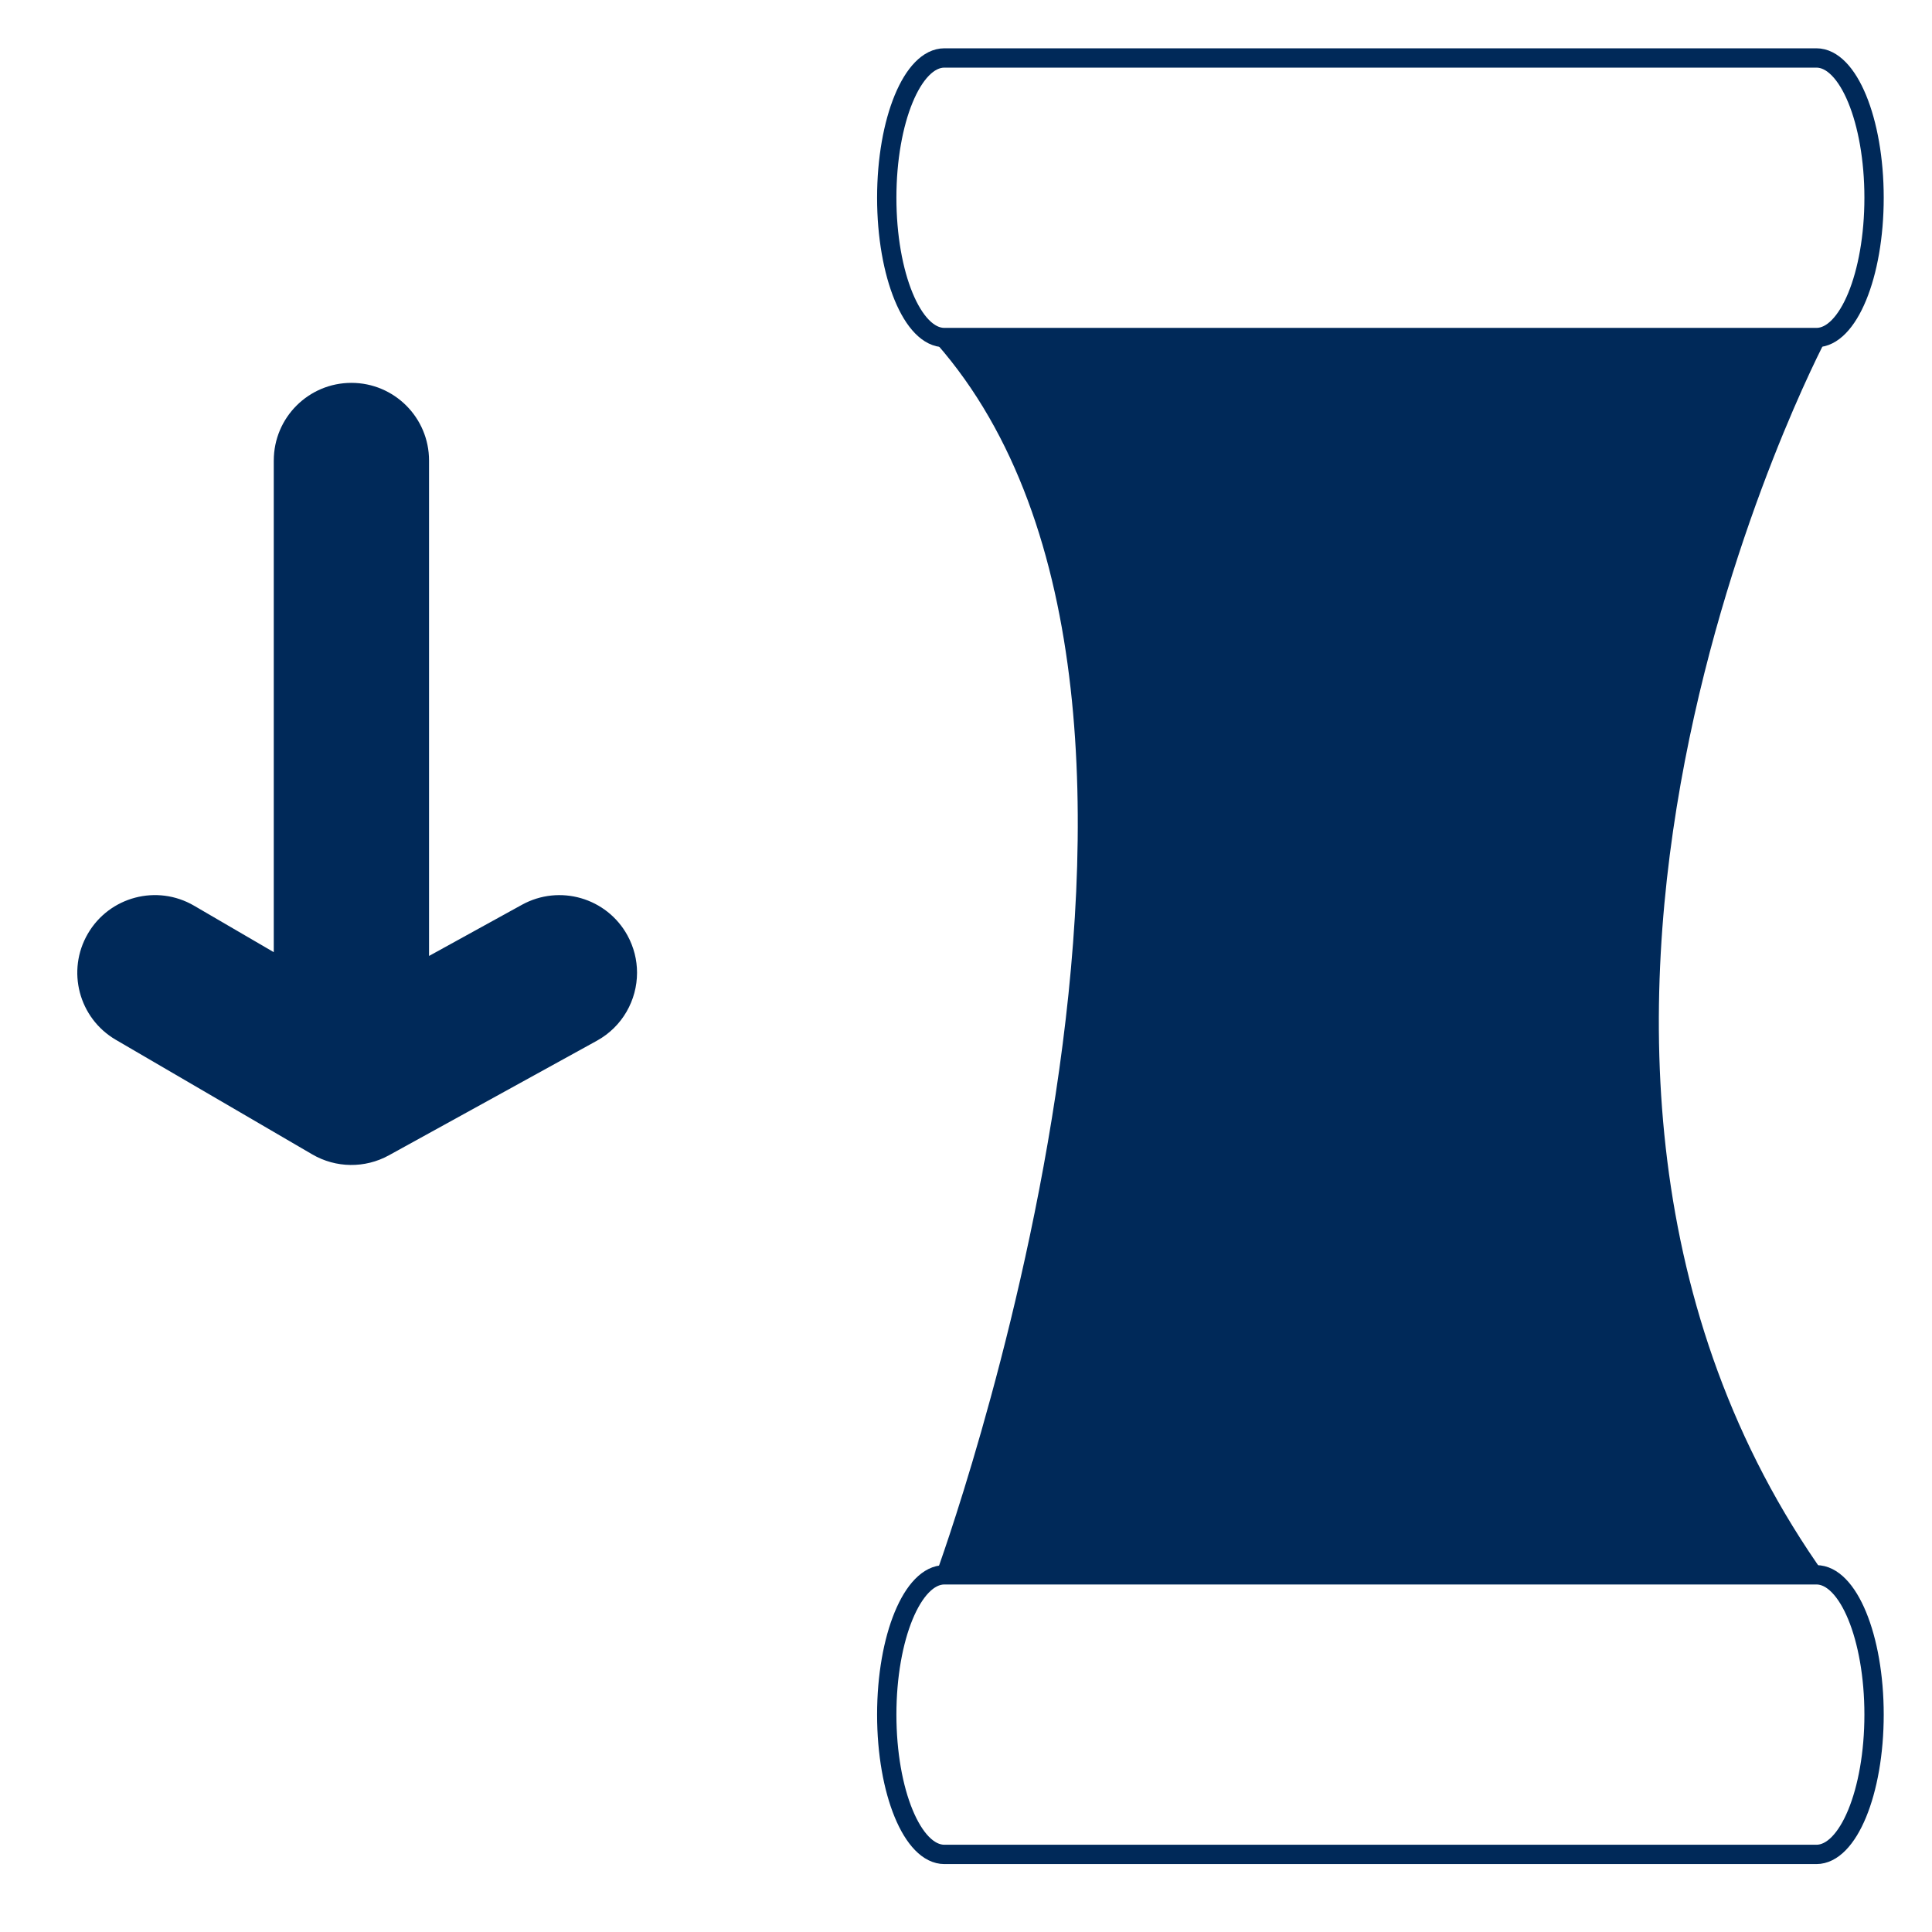 <svg xmlns="http://www.w3.org/2000/svg" id="Capa_1" data-name="Capa 1" viewBox="0 0 100 100"><defs><style>      .cls-1 {        fill: #002959;        stroke-width: 0px;      }      .cls-2 {        fill: none;        stroke: #002959;        stroke-miterlimit: 10;      }    </style></defs><path class="cls-1" d="m14.17,23.835v25.449l-4.126-2.406c-1.917-1.118-4.377-.471-5.495,1.446-1.12,1.918-.47,4.378,1.446,5.496l10.168,5.931c1.221.712,2.726.731,3.964.049l10.766-5.931c1.329-.732,2.08-2.106,2.08-3.523,0-.655-.161-1.32-.499-1.935-1.07-1.944-3.514-2.651-5.458-1.58l-4.809,2.649v-25.644c0-2.219-1.799-4.019-4.018-4.019s-4.018,1.799-4.018,4.019Z"></path><path class="cls-2" d="m45.898,10.236c0-3.996,1.336-7.236,2.984-7.236h45.135c1.648,0,2.984,3.239,2.984,7.236s-1.336,7.236-2.984,7.236h-45.135c-1.648,0-2.984-3.239-2.984-7.236Z"></path><path class="cls-2" d="m45.898,88.748c0-3.996,1.336-7.236,2.984-7.236h45.135c1.648,0,2.984,3.239,2.984,7.236s-1.336,7.236-2.984,7.236h-45.135c-1.648,0-2.984-3.239-2.984-7.236Z"></path><path class="cls-1" d="m48.475,81.399s16.449-44.88,0-63.614l46.013-.161s-19.41,36.716,0,63.937h-46.826"></path></svg>